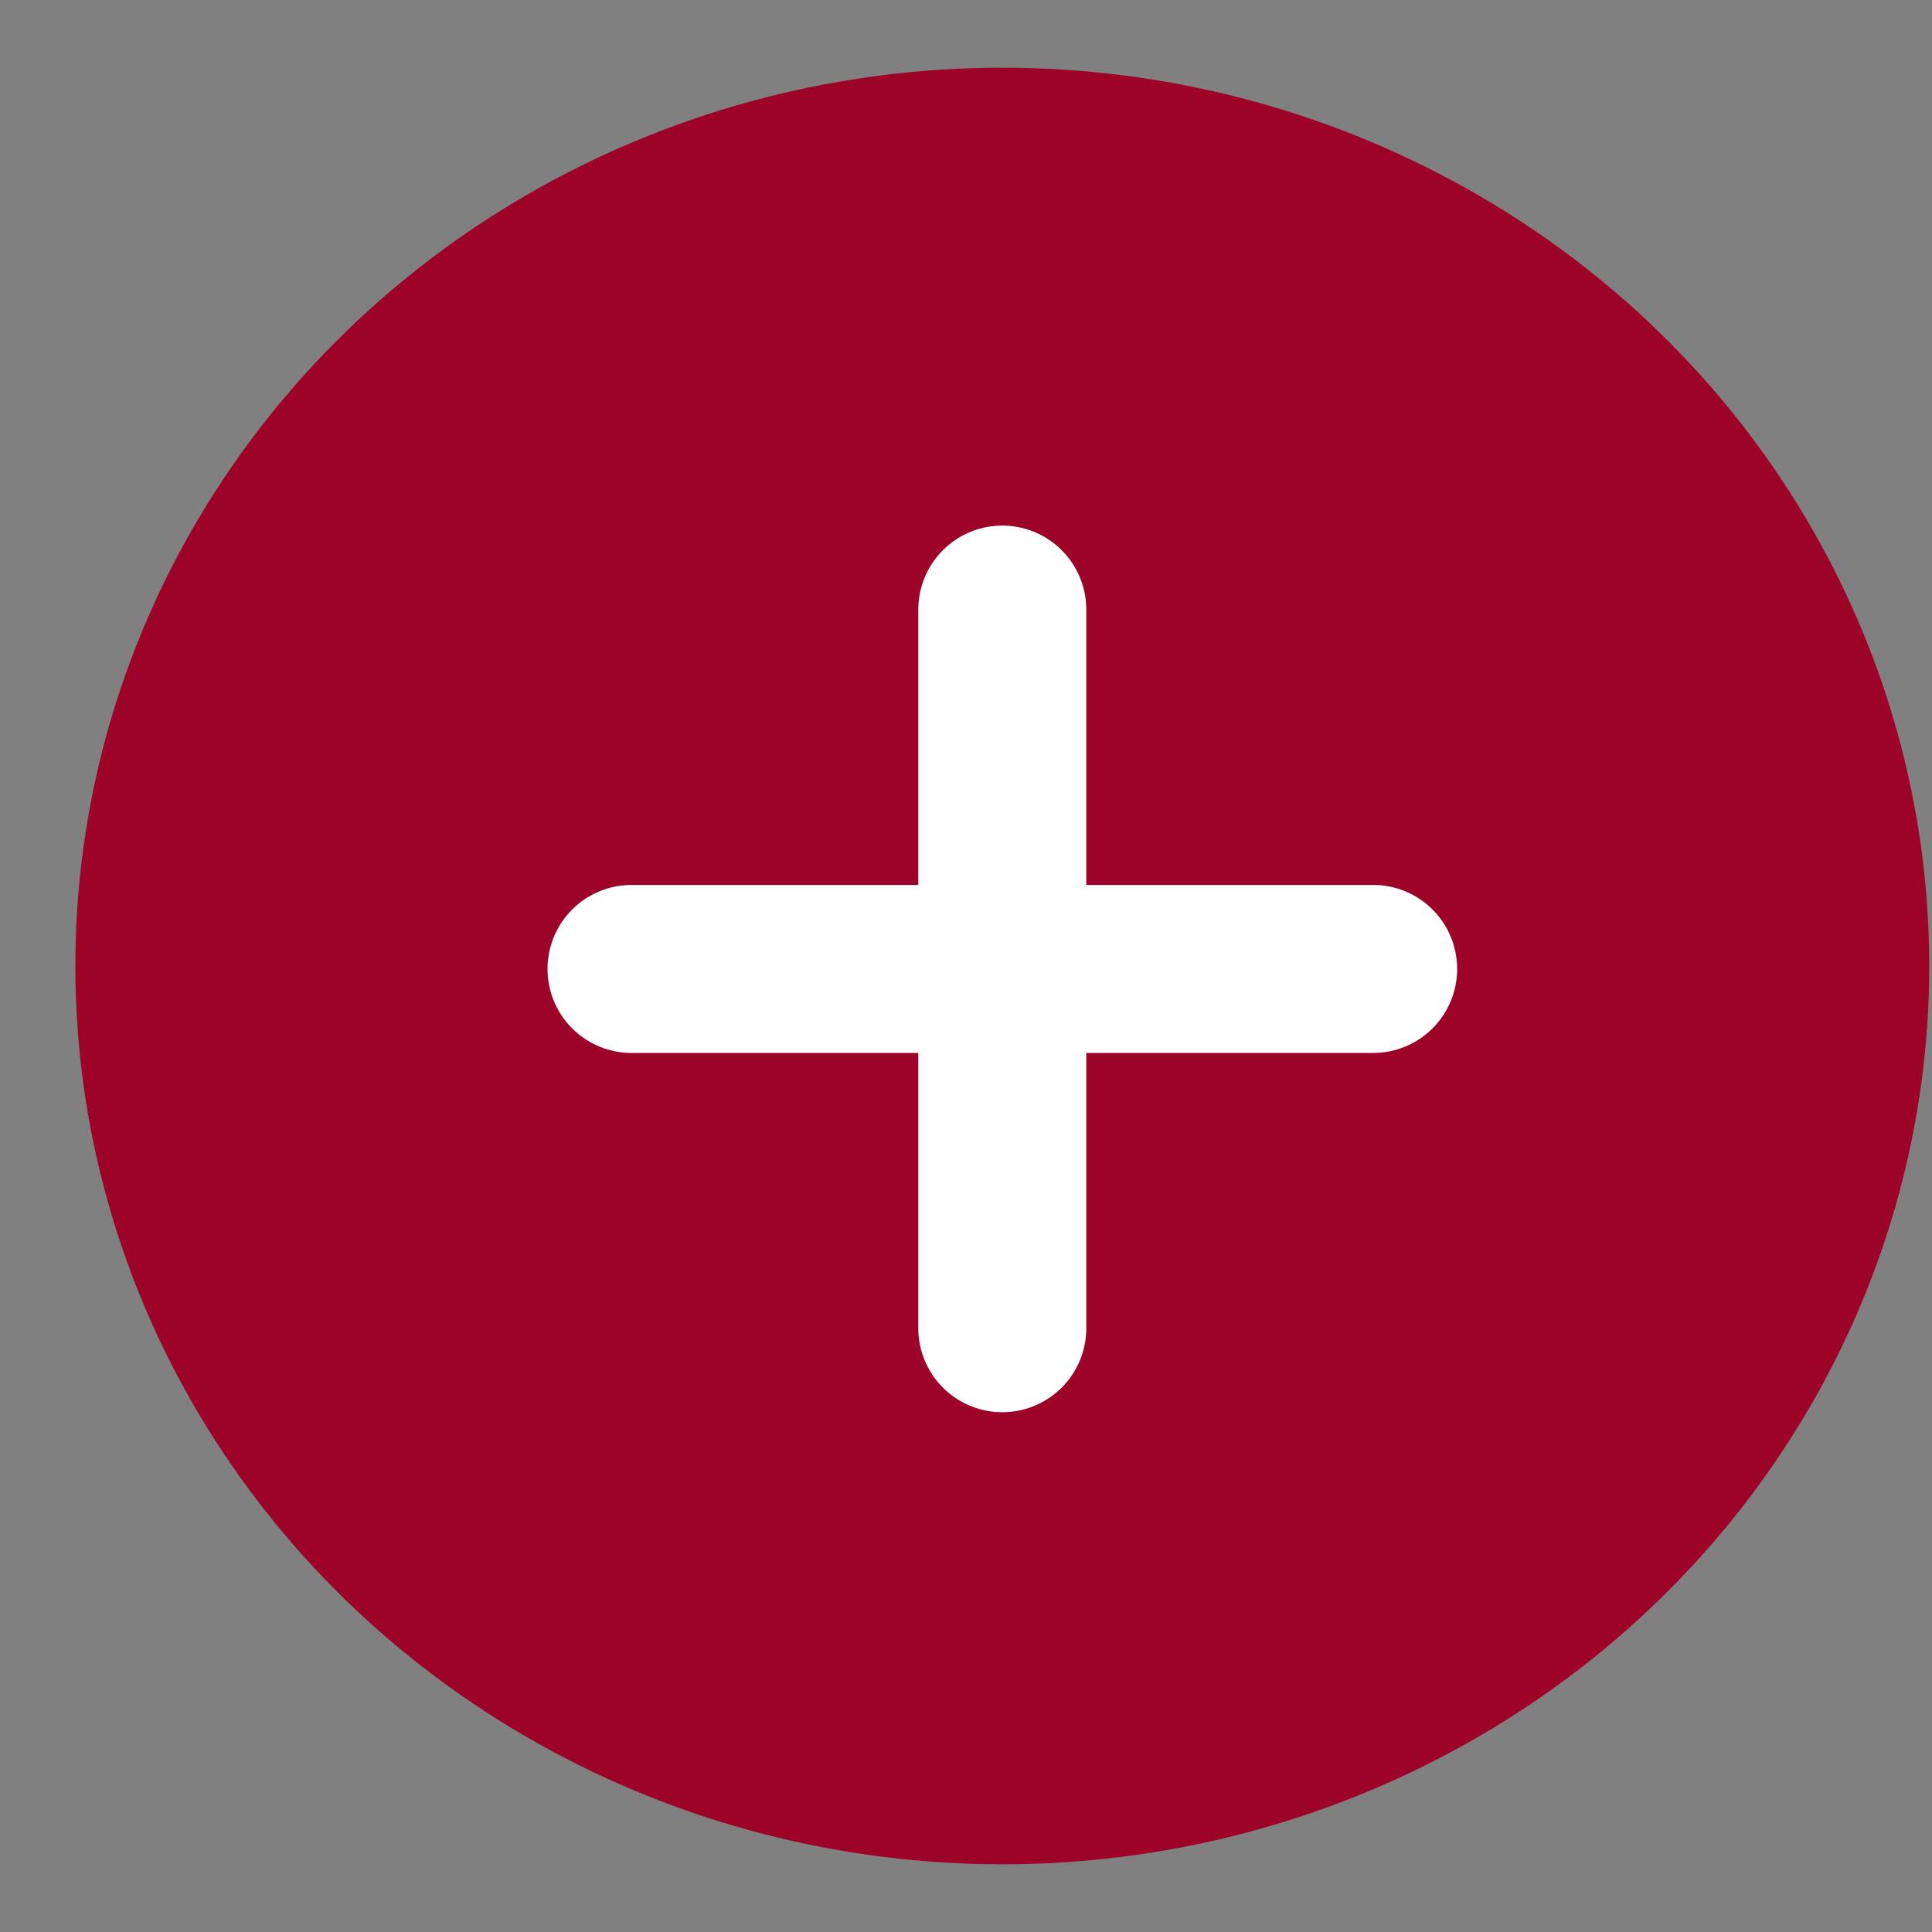 <?xml version="1.0" encoding="UTF-8"?>
<svg width="23px" height="23px" viewBox="0 0 23 23" version="1.1" xmlns="http://www.w3.org/2000/svg" xmlns:xlink="http://www.w3.org/1999/xlink">
    <rect x="0" y="0" width="23" height="23" fill="#808080" stroke="none"/>
    <title>AB741872-226E-4169-B5CE-8BA2EFAAAEE2</title>
    <g id="PDP" stroke="none" stroke-width="1" fill="none" fill-rule="evenodd">
        <g id="1.1.WW_PDP_website" transform="translate(-1508, -507)">
            <g id="Group-10" transform="translate(1209.5, 233)">
                <g id="Group-29" transform="translate(20, 15)">
                    <g id="PDP/Desktop/promotion-add" transform="translate(0.5, 253)">
                        <g id="Icon/add-to-cart-Copy" transform="translate(278.897, 6.806)">
                            <ellipse id="Oval" fill="#9D0229" cx="11.035" cy="10.694" rx="11.035" ry="10.694"></ellipse>
                            <line x1="6.621" y1="10.729" x2="15.45" y2="10.729" id="Stroke-1" stroke="#FFFFFF" stroke-width="2" stroke-linecap="round" stroke-linejoin="round"></line>
                            <line x1="11.035" y1="6.451" x2="11.035" y2="15.006" id="Stroke-2" stroke="#FFFFFF" stroke-width="2" stroke-linecap="round" stroke-linejoin="round"></line>
                        </g>
                    </g>
                </g>
            </g>
        </g>
    </g>
</svg>